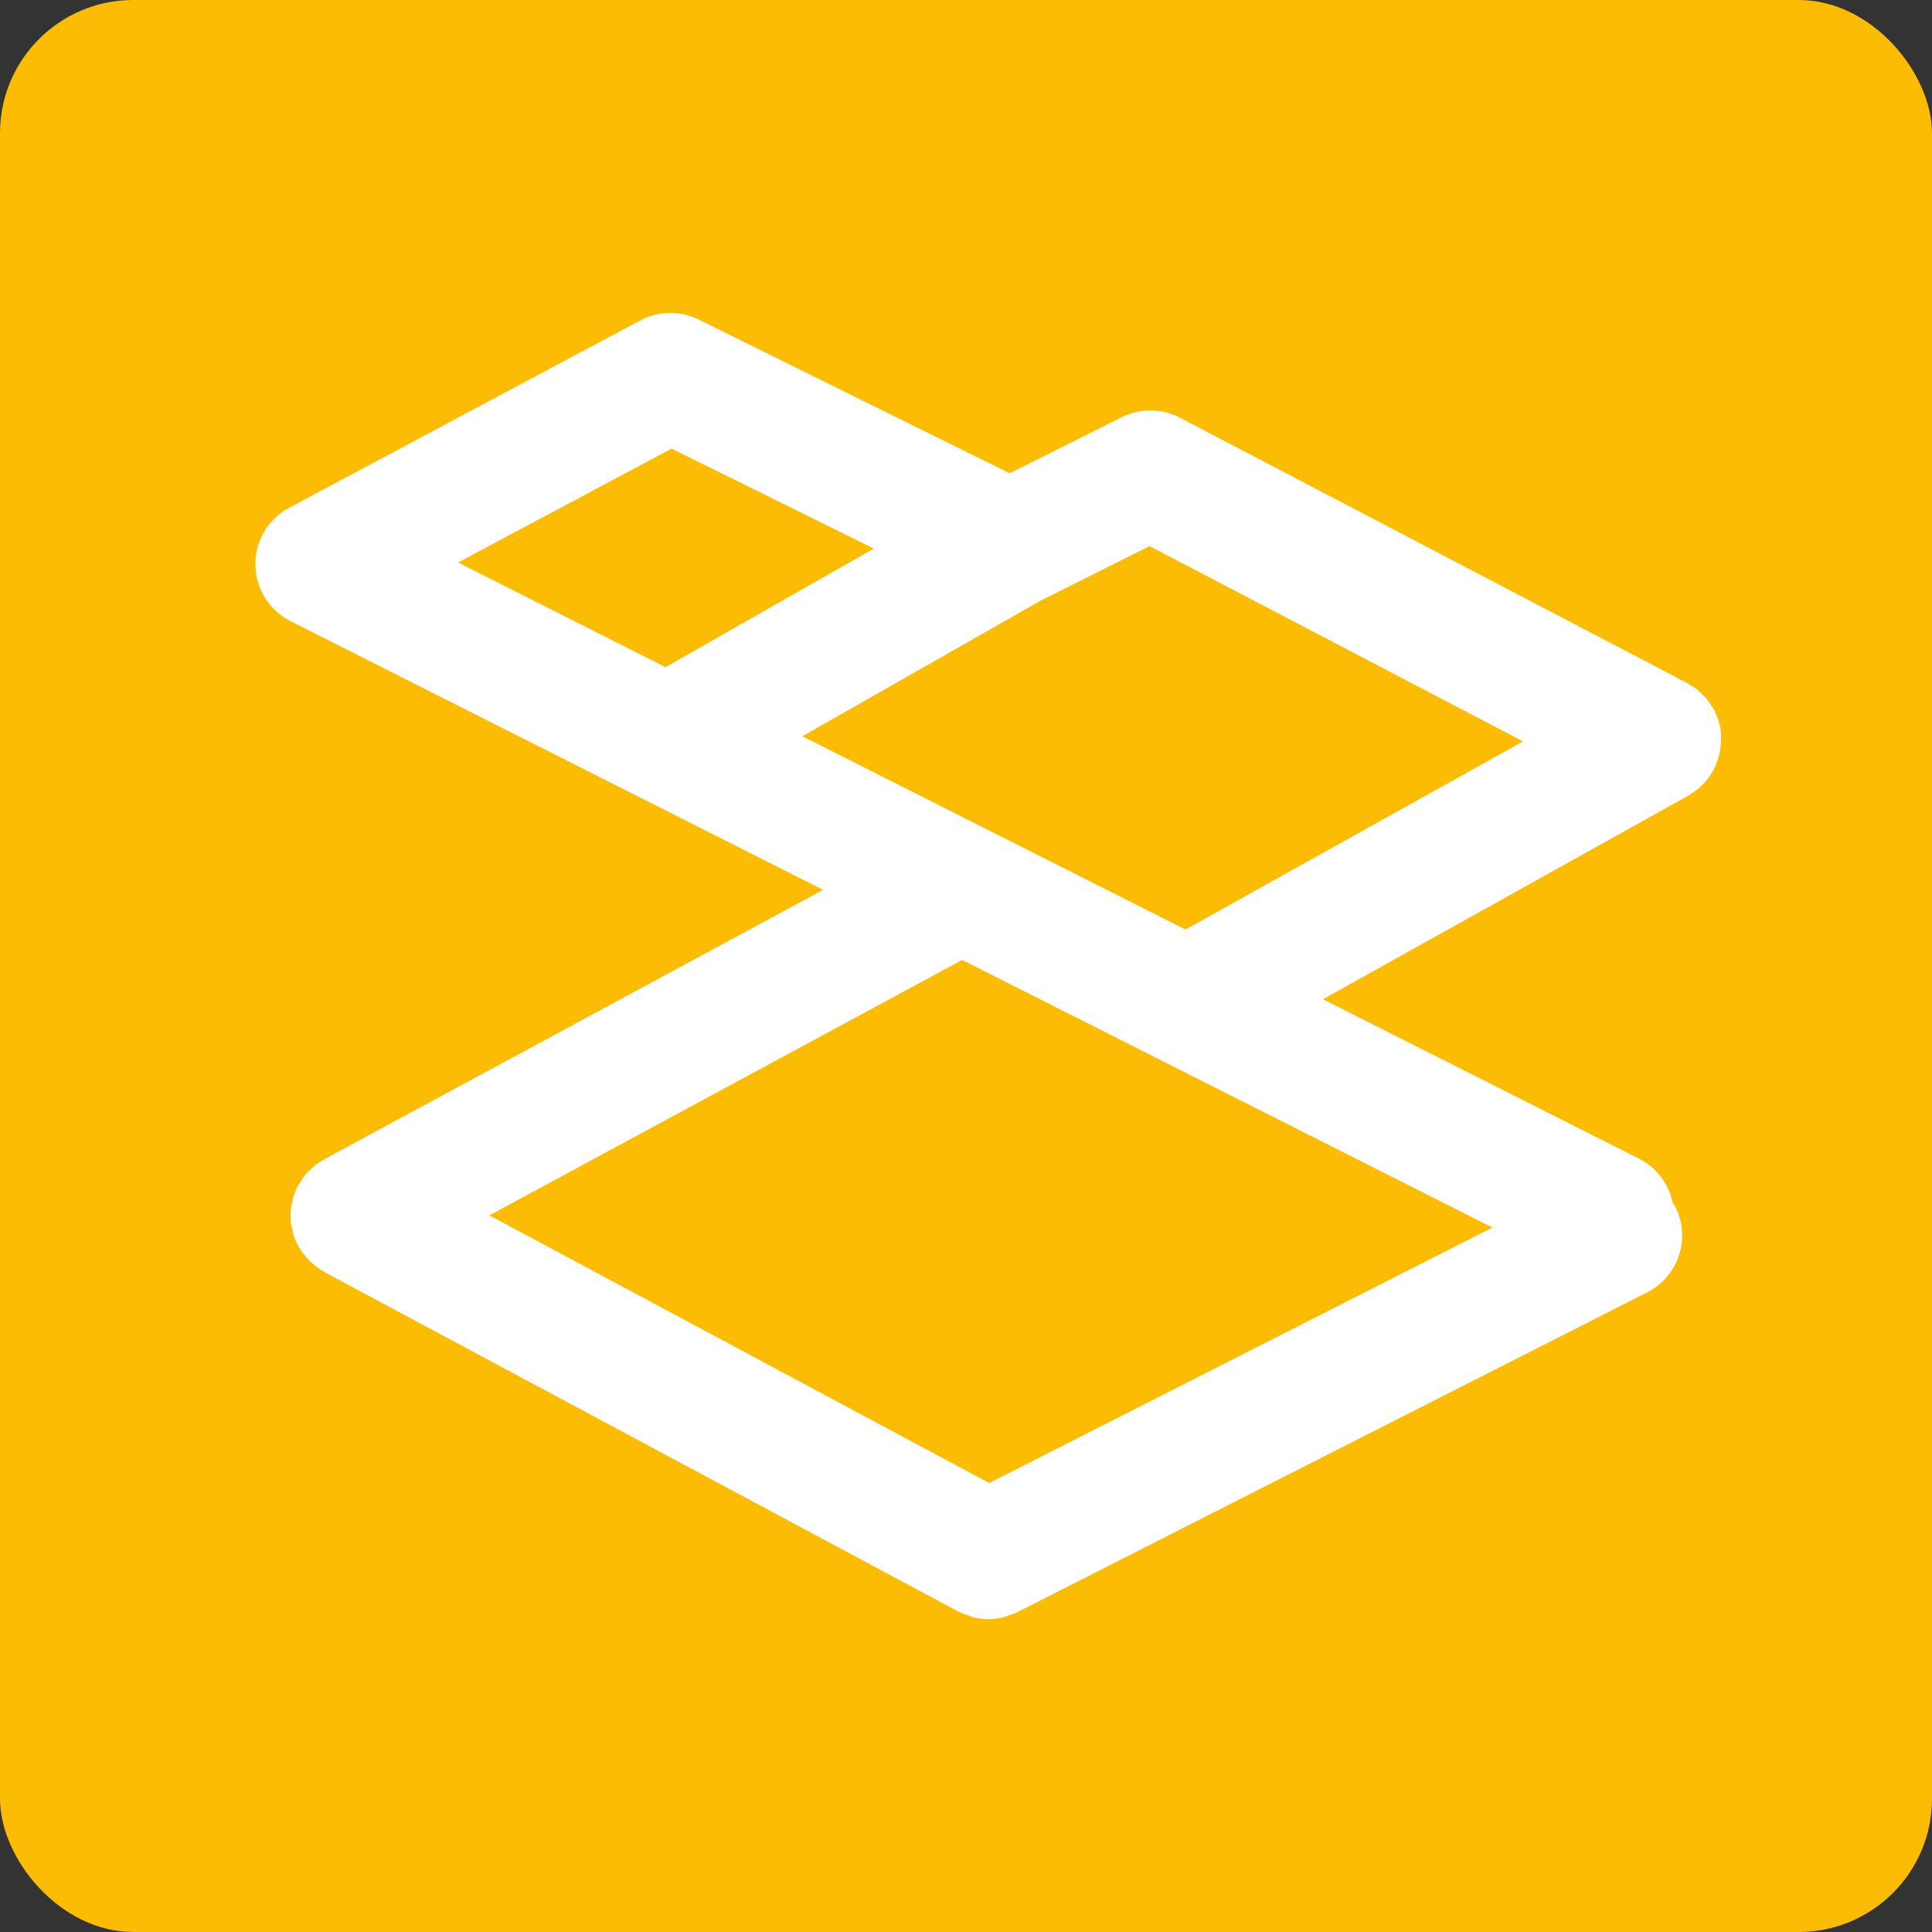 <?xml version="1.0" encoding="UTF-8"?>
<svg xmlns="http://www.w3.org/2000/svg" width="174" height="174" viewBox="0 0 174 174" fill="none">
  <rect x="0" y="0" width="174" height="174" fill="#333333" stroke="none"/>
  <rect width="174" height="174" rx="12" fill="#FBBC03"></rect>
  <g clip-path="url(#clip0_26_30)">
    <path d="M154.768 64.89C154.75 64.825 154.709 64.766 154.694 64.701C154.598 64.404 154.478 64.117 154.32 63.842C154.32 63.83 154.314 63.82 154.308 63.811C154.249 63.715 154.181 63.635 154.116 63.539C153.977 63.323 153.838 63.1 153.674 62.902C153.55 62.76 153.408 62.639 153.275 62.51C153.142 62.38 153.016 62.241 152.864 62.12C152.672 61.962 152.447 61.836 152.243 61.709C152.141 61.647 152.051 61.57 151.946 61.514L106.27 37.621C104.628 36.764 102.684 36.749 101.03 37.571L90.935 42.625L62.924 28.78C61.267 27.955 59.304 27.986 57.669 28.857L26.048 45.725C24.153 46.733 22.975 48.717 23 50.866C23.025 53.014 24.243 54.968 26.162 55.938L74.129 80.141L29.182 104.415C29.077 104.477 28.994 104.548 28.892 104.607C28.675 104.74 28.456 104.869 28.261 105.039C28.106 105.166 27.98 105.311 27.841 105.45C27.714 105.586 27.581 105.698 27.467 105.837C27.294 106.047 27.151 106.285 27.015 106.517C26.96 106.597 26.895 106.678 26.845 106.767C26.839 106.777 26.839 106.783 26.833 106.789C26.669 107.104 26.542 107.429 26.434 107.756C26.372 107.954 26.338 108.167 26.295 108.365C26.261 108.557 26.212 108.733 26.19 108.928C26.168 109.132 26.187 109.345 26.187 109.543C26.19 109.719 26.174 109.874 26.19 110.05C26.218 110.31 26.28 110.557 26.341 110.817C26.369 110.919 26.375 111.03 26.406 111.138C26.518 111.487 26.666 111.846 26.845 112.189C26.848 112.195 26.852 112.201 26.852 112.207C26.867 112.235 26.889 112.248 26.898 112.272C27.111 112.659 27.383 113.014 27.686 113.351C27.776 113.45 27.868 113.543 27.964 113.636C28.221 113.88 28.505 114.096 28.808 114.3C28.904 114.365 28.997 114.433 29.099 114.492C29.136 114.51 29.164 114.547 29.201 114.557L86.298 145.136C86.546 145.269 86.808 145.334 87.062 145.436C87.226 145.498 87.38 145.575 87.547 145.625C88.029 145.752 88.521 145.823 89.006 145.823C89.012 145.823 89.019 145.823 89.019 145.823C89.482 145.823 89.968 145.758 90.437 145.631C90.595 145.594 90.74 145.523 90.889 145.461C91.13 145.387 91.377 145.313 91.612 145.198L148.354 116.387C151.186 114.943 152.317 111.484 150.87 108.653C150.805 108.52 150.71 108.412 150.635 108.285C150.286 106.659 149.248 105.175 147.631 104.359L119.147 89.992L151.971 71.702C151.983 71.696 151.996 71.69 152.008 71.684L152.067 71.656C152.132 71.61 152.2 71.554 152.268 71.508C152.506 71.356 152.737 71.205 152.975 71.019C153.102 70.914 153.201 70.781 153.322 70.661C153.473 70.516 153.628 70.379 153.754 70.219C153.906 70.021 154.033 69.814 154.159 69.604C154.221 69.499 154.298 69.412 154.351 69.298C154.357 69.288 154.36 69.276 154.363 69.267C154.499 69.016 154.586 68.754 154.685 68.485C154.913 67.808 155.006 67.115 154.988 66.426C154.988 66.275 155.006 66.129 154.988 65.987C154.954 65.613 154.879 65.248 154.768 64.89ZM41.253 50.659L60.485 40.403L78.698 49.404L59.935 60.086L41.253 50.659ZM134.411 110.554L89.09 133.564L44.072 109.456L86.654 86.453L134.411 110.554ZM106.767 83.714L89.229 74.871L72.262 66.309L93.671 54.124L103.534 49.181L137.168 66.772L106.767 83.714Z" fill="white"></path>
  </g>
  <defs>
    <clipPath id="clip0_26_30">
      <rect width="132" height="132" fill="white" transform="translate(23 21)"></rect>
    </clipPath>
  </defs>
</svg>
